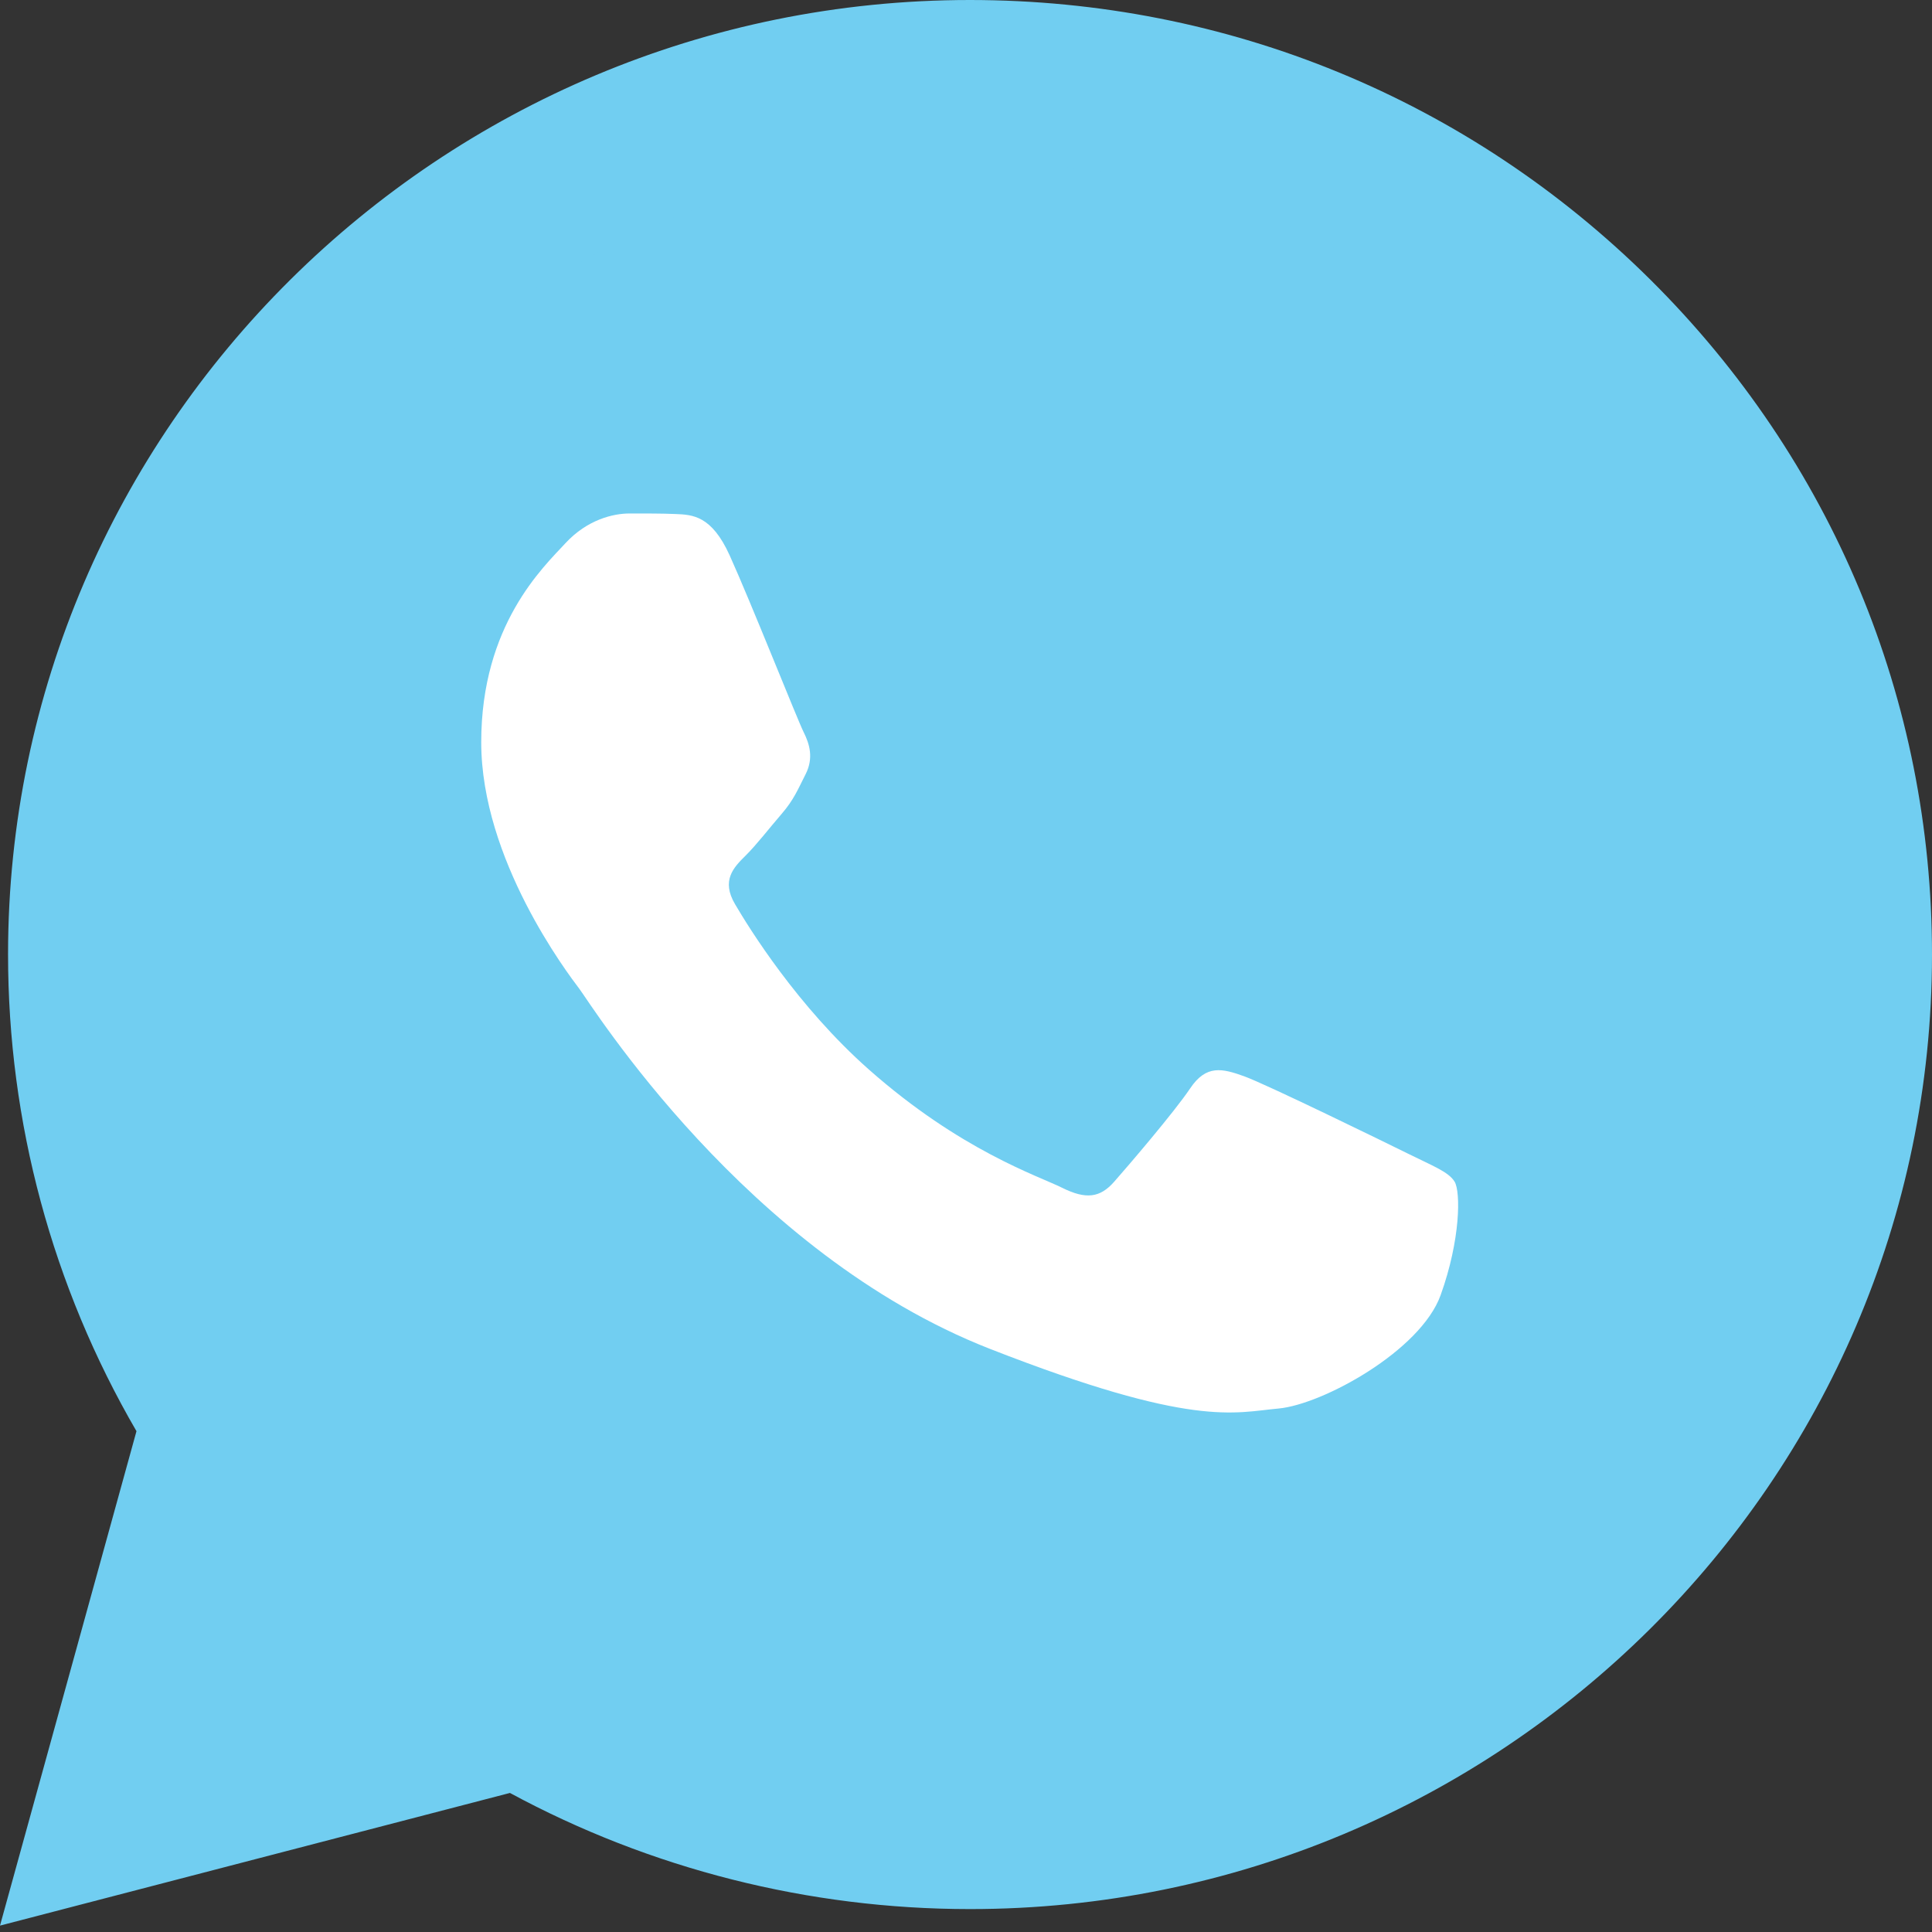 <?xml version="1.0" encoding="UTF-8"?> <svg xmlns="http://www.w3.org/2000/svg" width="36" height="36" viewBox="0 0 36 36" fill="none"><rect x="0" y="0" width="36" height="36" fill="#333333" stroke="none"/> <path d="M0.768 17.784C0.767 20.809 1.564 23.762 3.078 26.366L0.623 35.26L9.796 32.873C12.334 34.244 15.176 34.962 18.065 34.962H18.073C27.609 34.962 35.372 27.262 35.376 17.798C35.378 13.212 33.58 8.899 30.312 5.655C27.046 2.411 22.701 0.623 18.072 0.621C8.534 0.621 0.772 8.321 0.768 17.784" fill="#71CEF1"></path> <path d="M0.15 17.779C0.149 20.913 0.975 23.971 2.543 26.668L0 35.881L9.502 33.409C12.12 34.825 15.068 35.572 18.068 35.573H18.075C27.954 35.573 35.996 27.596 36 17.793C36.002 13.042 34.139 8.575 30.755 5.214C27.37 1.854 22.87 0.002 18.075 0C8.195 0 0.154 7.976 0.15 17.779ZM5.809 26.203L5.454 25.645C3.963 23.292 3.176 20.572 3.177 17.78C3.18 9.632 9.863 3.003 18.081 3.003C22.061 3.004 25.801 4.544 28.614 7.337C31.427 10.13 32.975 13.843 32.974 17.792C32.97 25.94 26.287 32.57 18.075 32.57H18.07C15.396 32.569 12.774 31.856 10.487 30.51L9.942 30.19L4.304 31.657L5.809 26.203V26.203Z" fill="#71CEF1"></path> <path d="M13.595 10.346C13.259 9.606 12.906 9.591 12.587 9.578C12.326 9.567 12.027 9.568 11.729 9.568C11.43 9.568 10.945 9.679 10.534 10.124C10.124 10.569 8.967 11.644 8.967 13.83C8.967 16.017 10.572 18.13 10.796 18.426C11.02 18.723 13.894 23.353 18.446 25.134C22.23 26.614 23 26.32 23.821 26.246C24.642 26.172 26.471 25.171 26.844 24.133C27.217 23.096 27.217 22.206 27.105 22.02C26.993 21.835 26.694 21.724 26.247 21.502C25.799 21.28 23.597 20.205 23.186 20.056C22.776 19.908 22.477 19.834 22.178 20.279C21.88 20.723 21.022 21.724 20.761 22.02C20.499 22.318 20.238 22.355 19.79 22.132C19.342 21.909 17.9 21.441 16.188 19.927C14.857 18.749 13.958 17.294 13.697 16.849C13.435 16.405 13.669 16.164 13.893 15.943C14.095 15.744 14.341 15.424 14.566 15.164C14.789 14.905 14.863 14.72 15.013 14.423C15.162 14.127 15.087 13.867 14.976 13.645C14.863 13.422 13.993 11.225 13.595 10.346Z" fill="white"></path> </svg> 